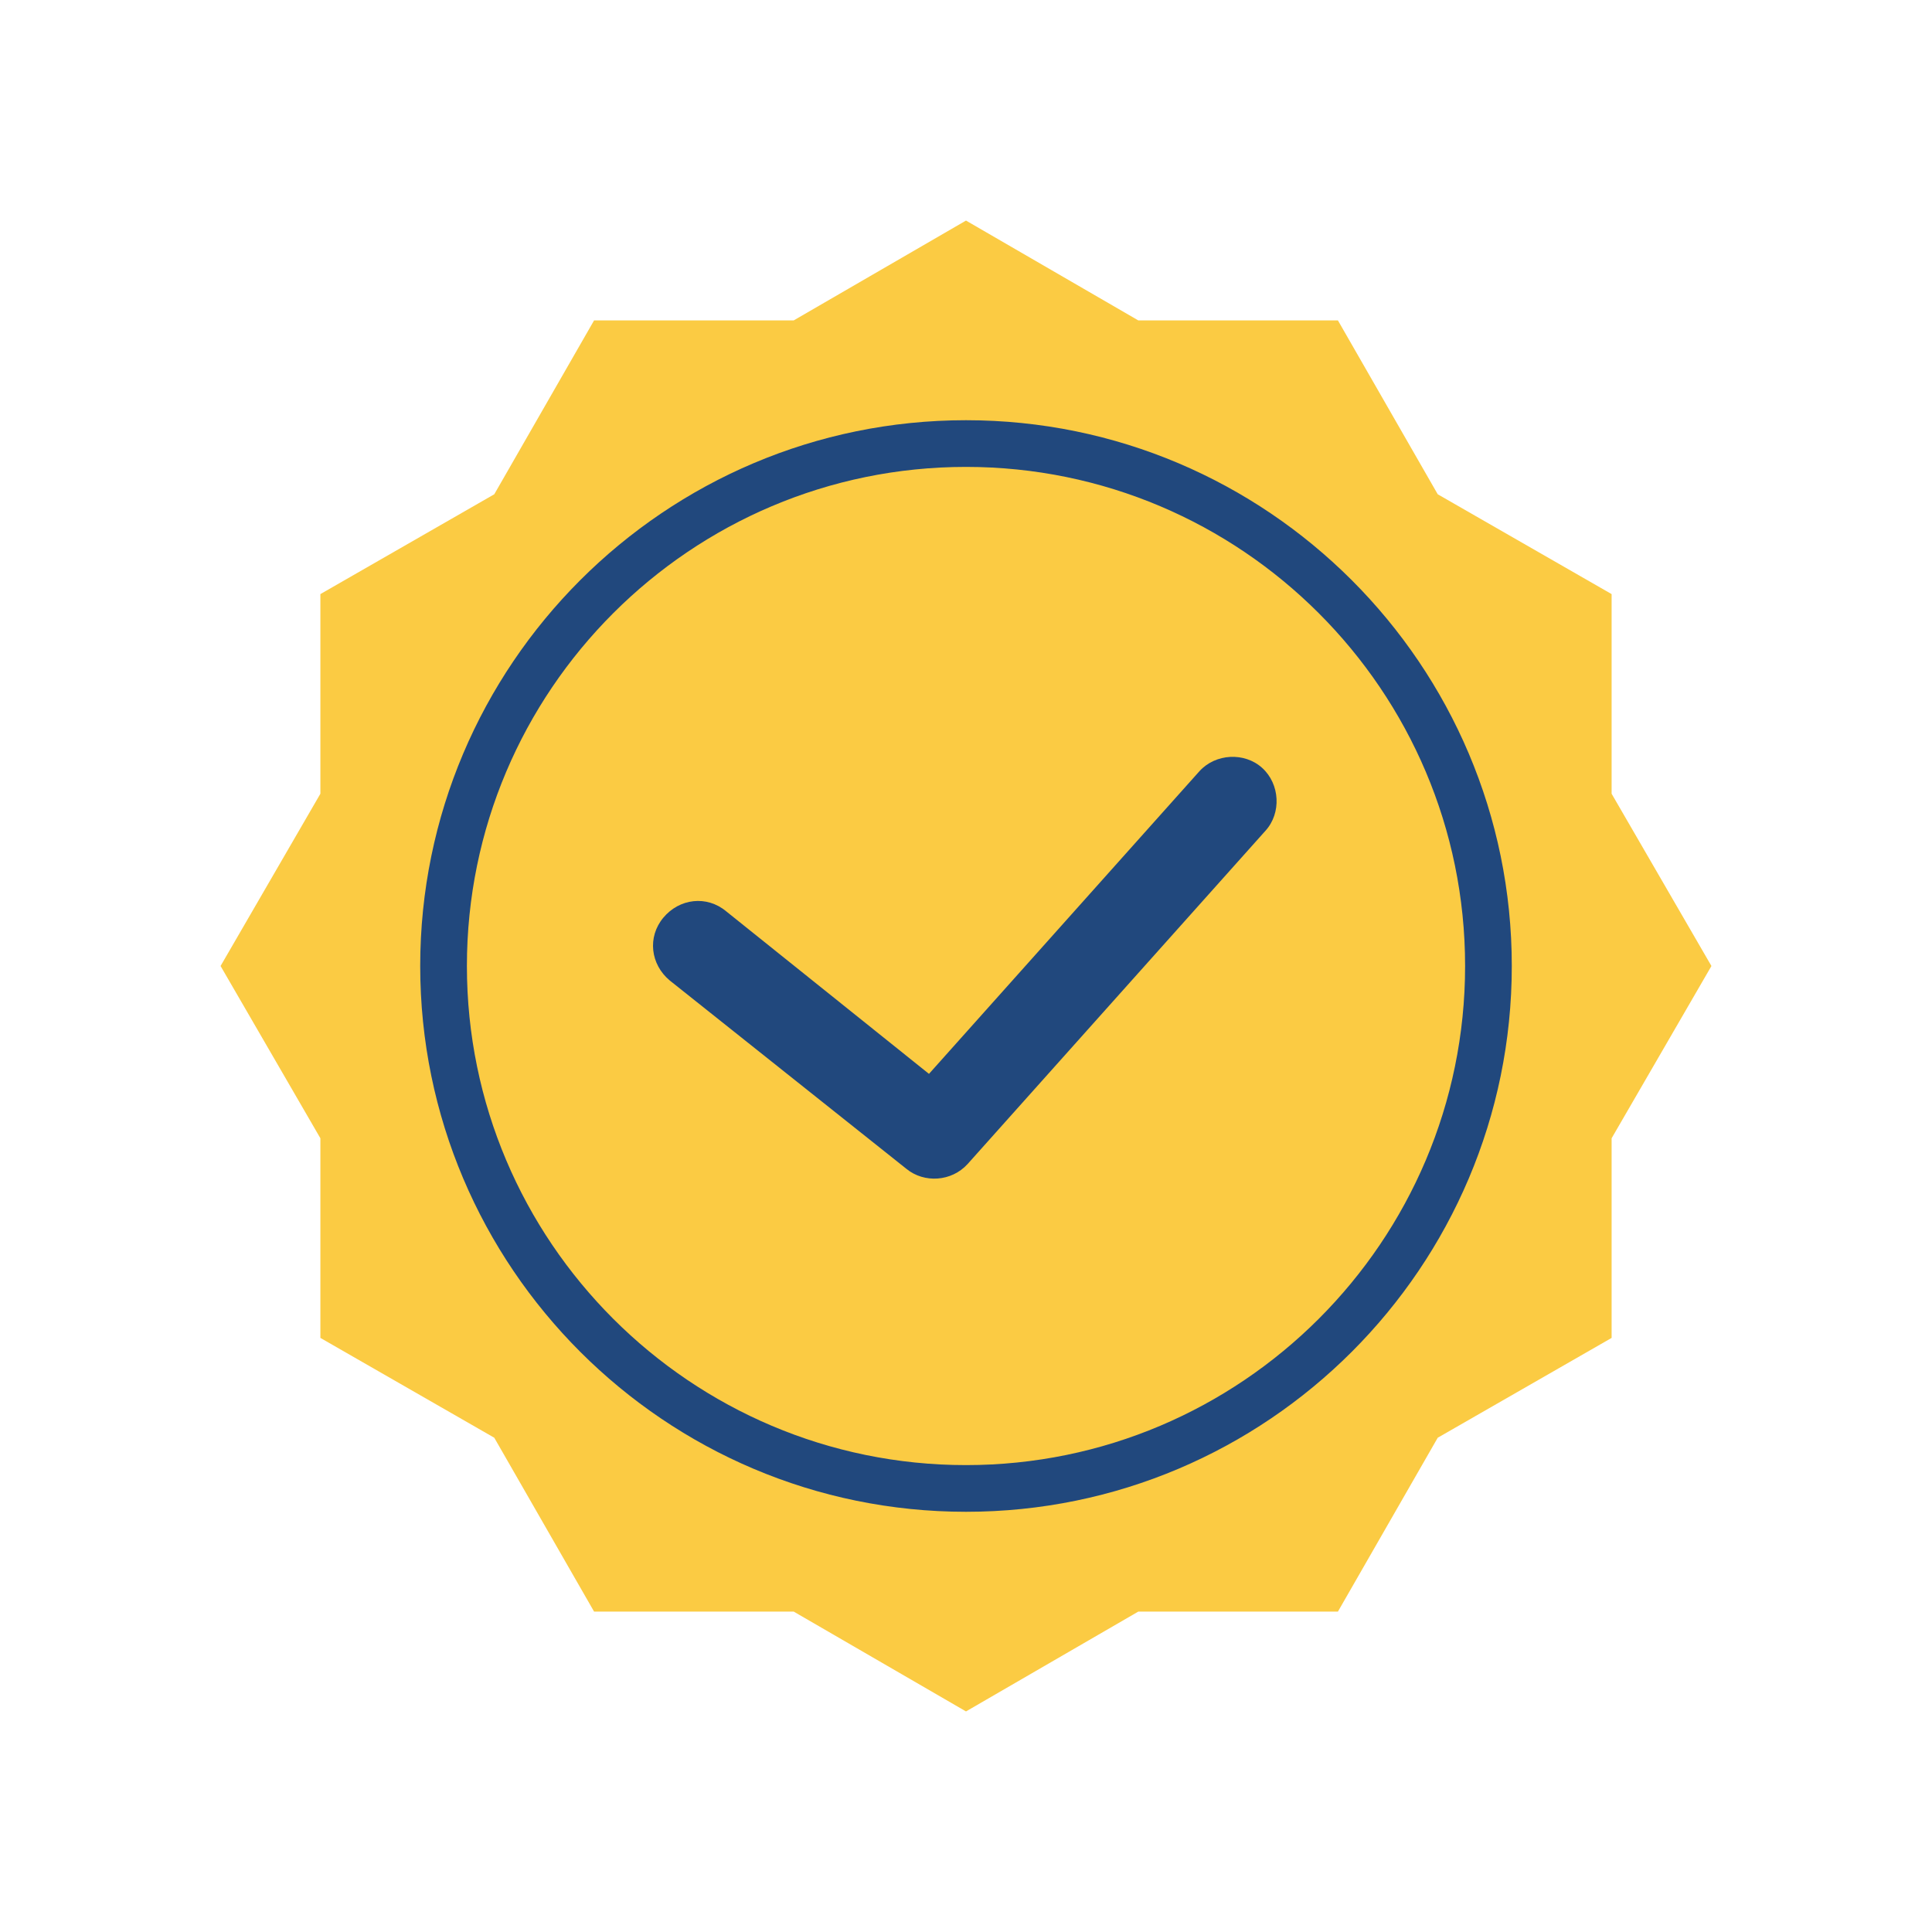 <?xml version="1.0" encoding="UTF-8"?>
<svg data-bbox="13.7 13.7 92.6 92.6" xmlns="http://www.w3.org/2000/svg" viewBox="0 0 120 120" height="800" width="800" data-type="color">
    <g>
        <path fill="#fbcb43" d="m60 13.7 10.7 6.2h12.4l6.2 10.8 10.8 6.2v12.4l6.2 10.7-6.2 10.7v12.4l-10.8 6.2-6.2 10.8H70.7L60 106.3l-10.7-6.2H36.9l-6.2-10.8-10.8-6.2V70.7L13.7 60l6.2-10.7V36.9l10.8-6.2 6.2-10.8h12.4z" data-color="1"/>
        <path d="M60 93.9c-18.7 0-33.9-15.2-33.9-33.9S41.3 26.1 60 26.1 93.9 41.3 93.9 60 78.7 93.9 60 93.9M60 29c-17.1 0-31 13.9-31 31s13.9 31 31 31 31-13.9 31-31-13.9-31-31-31" fill="#21487d" data-color="2"/>
        <path d="M56.3 72.6 41.6 60.9c-1.2-1-1.4-2.7-.4-3.9s2.7-1.4 3.9-.4l12.6 10.1 16.8-18.8c1-1.1 2.8-1.2 3.9-.2s1.2 2.8.2 3.9L60.1 72.3c-1 1.1-2.7 1.2-3.8.3" fill="#21487d" data-color="2"/>
    </g>
</svg>
